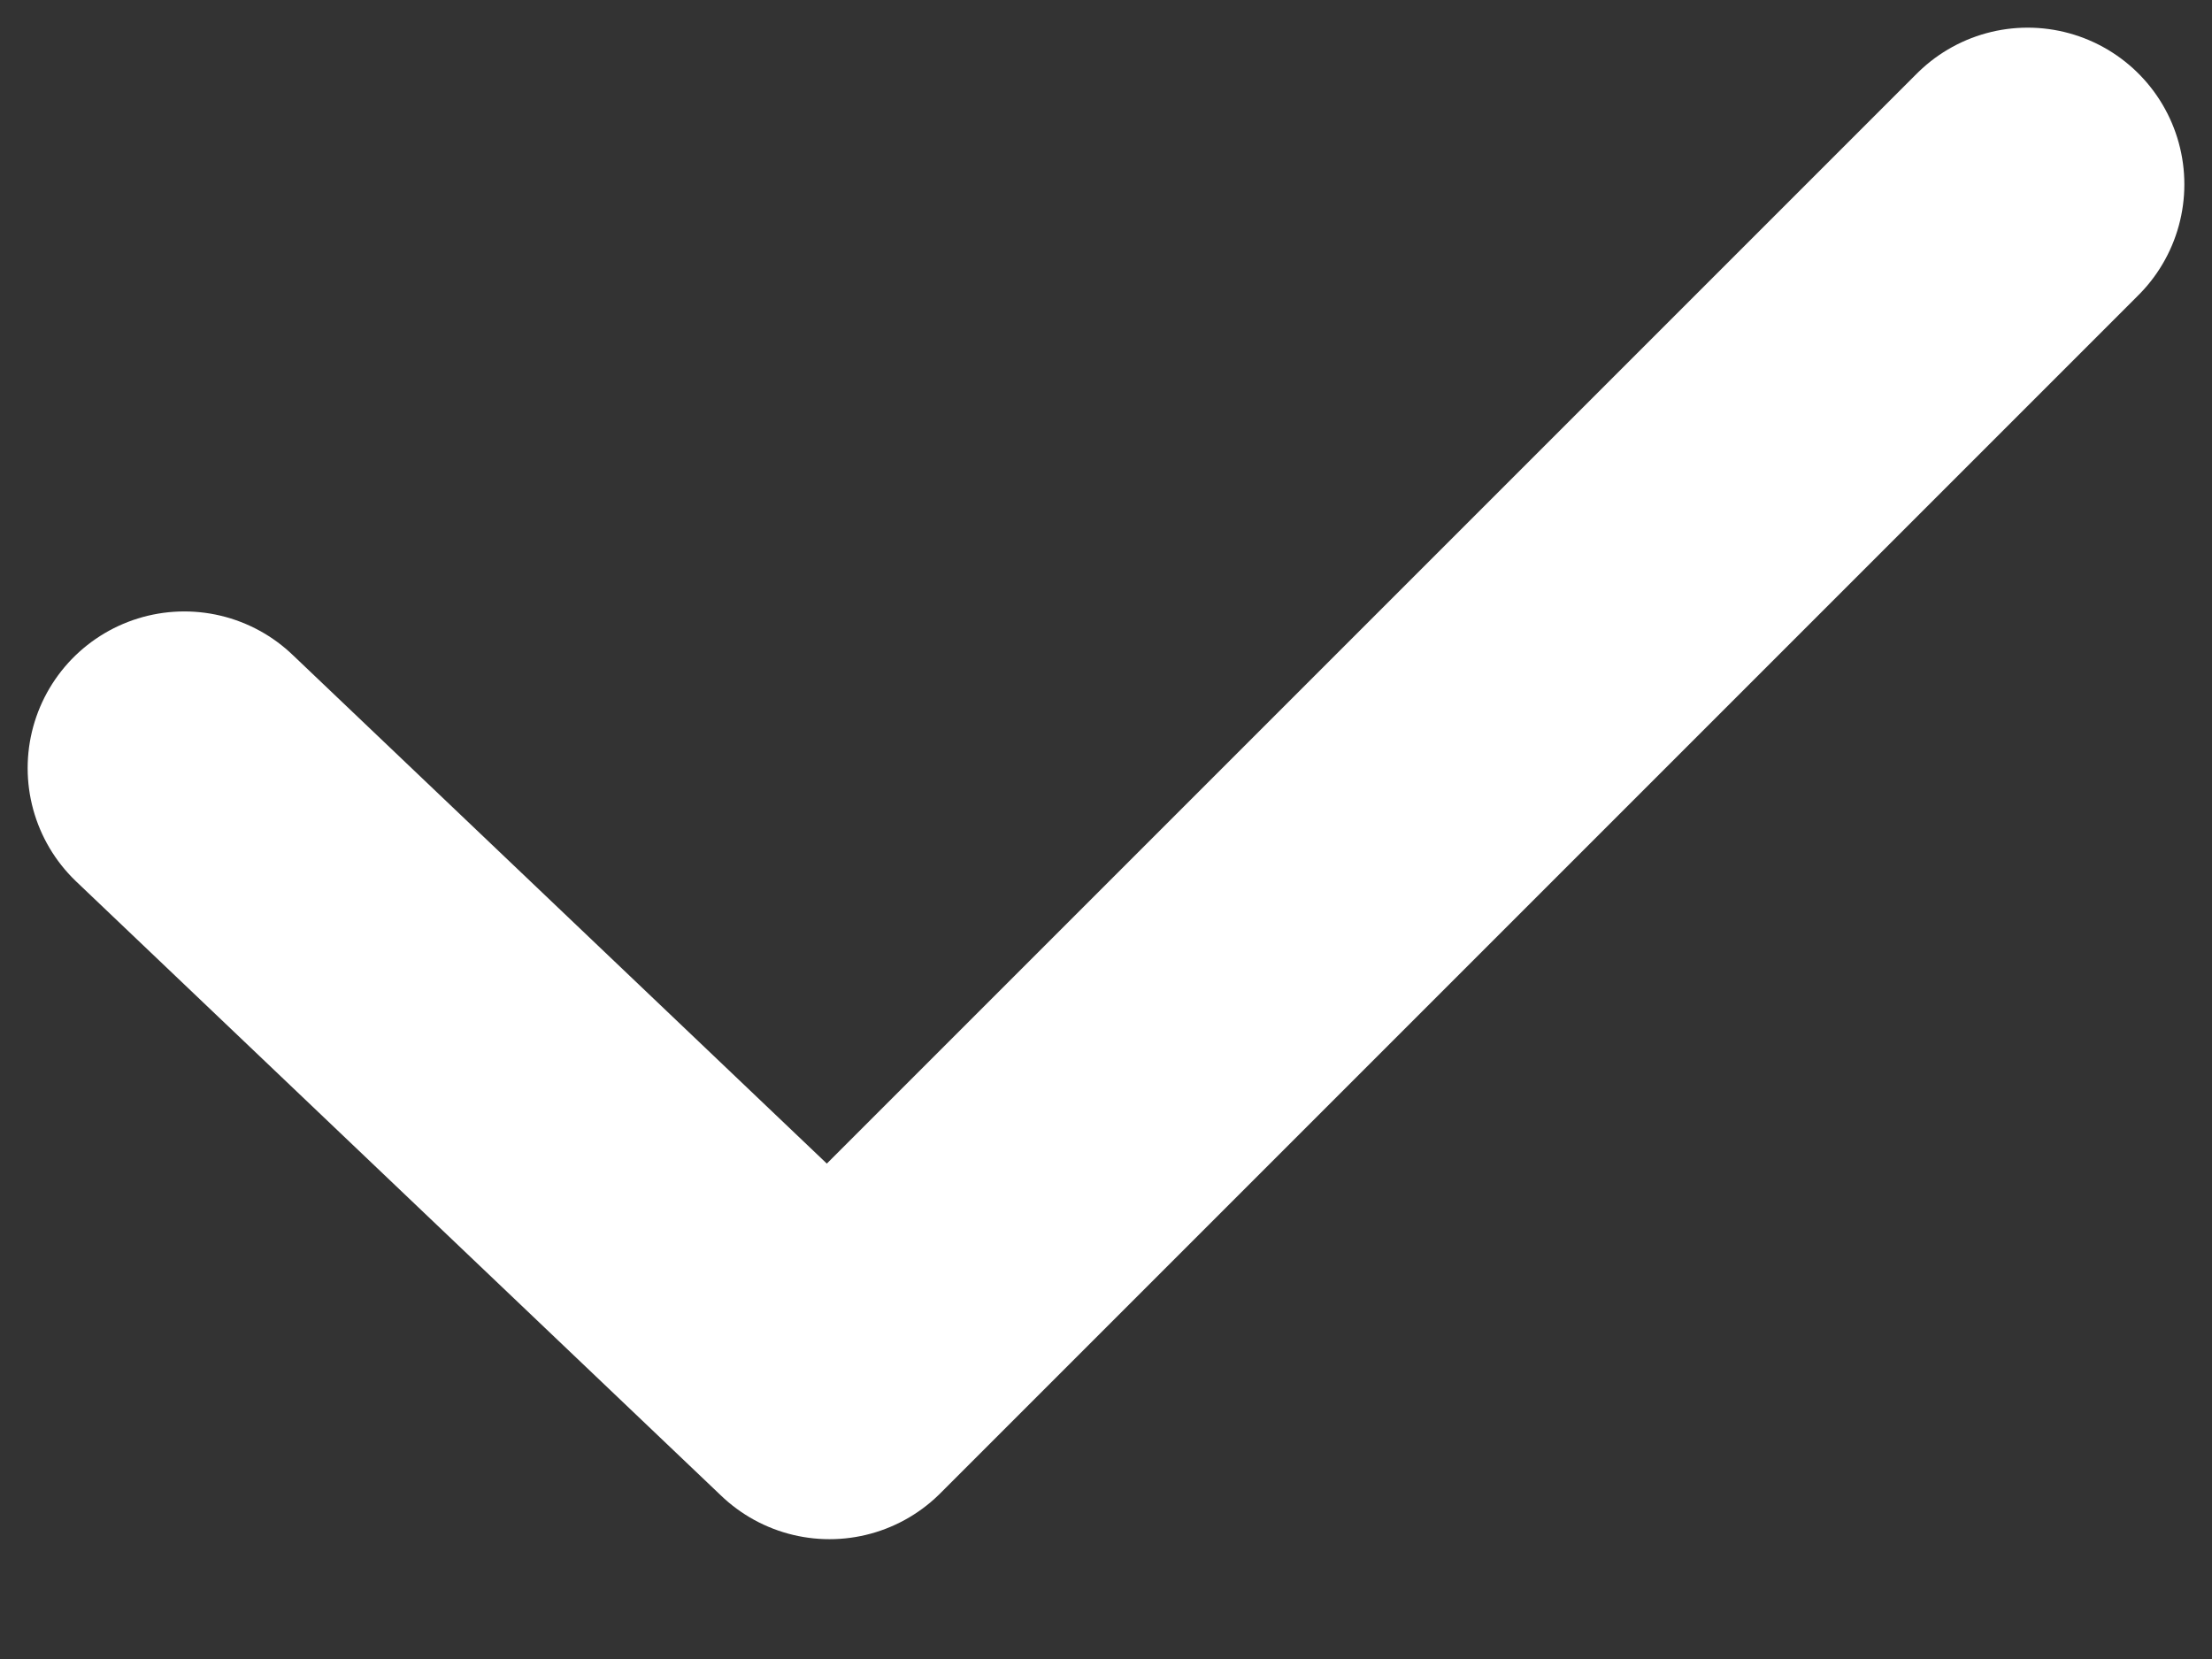 <svg width="12" height="9" viewBox="0 0 12 9" fill="none" xmlns="http://www.w3.org/2000/svg">
<rect x="0" y="0" width="12" height="9" fill="#333333" stroke="none"/>
<path d="M1 4.167L4.5 7.5L11 1" stroke="white" stroke-width="1.7" stroke-linecap="round" stroke-linejoin="round"/>
</svg>
